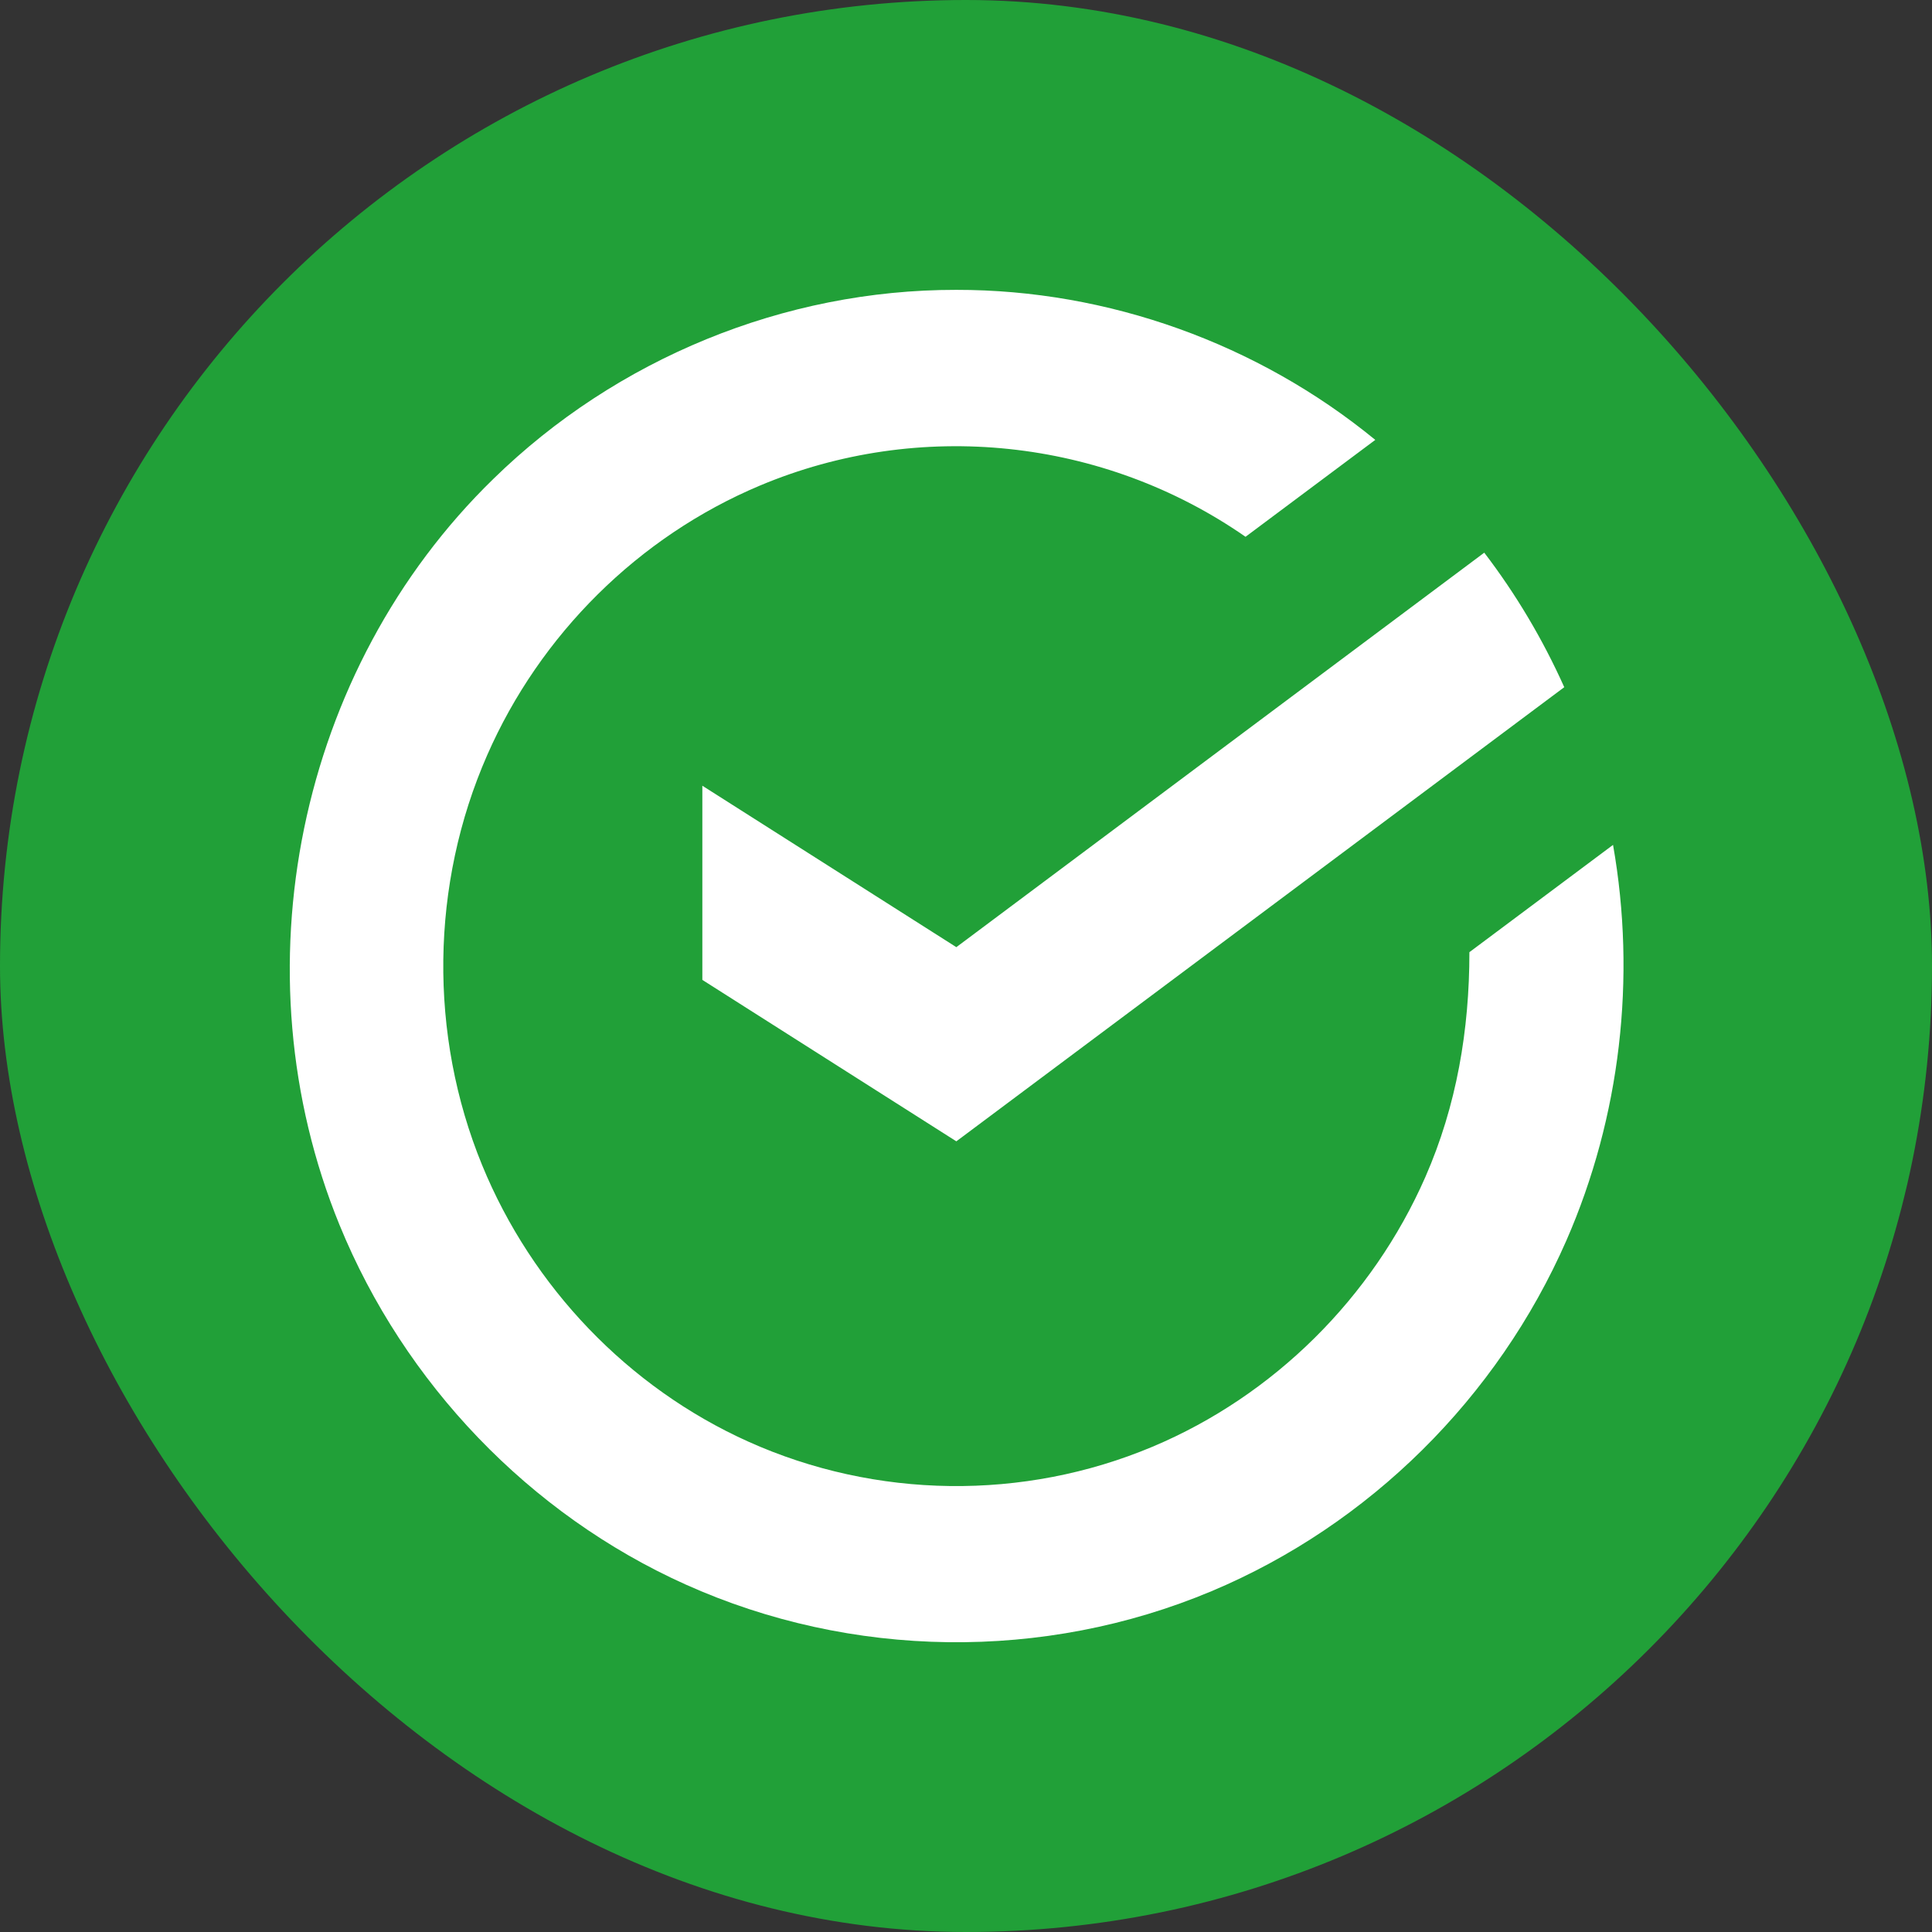 <svg width="32" height="32" viewBox="0 0 32 32" fill="none" xmlns="http://www.w3.org/2000/svg">
<rect x="0" y="0" width="32" height="32" fill="#333333" stroke="none"/>
<rect width="32" height="32" rx="16" fill="#21A038"/>
<path fill-rule="evenodd" clip-rule="evenodd" d="M15.84 4.801H15.838C12.989 4.797 10.207 5.942 8.172 7.932C4.927 11.09 3.907 16.09 5.624 20.29C6.696 22.911 8.767 25.08 11.353 26.243C14.101 27.479 17.289 27.521 20.067 26.355C22.684 25.256 24.805 23.146 25.944 20.547C26.84 18.499 27.105 16.194 26.717 13.994L24.338 15.771C24.338 17.057 24.127 18.312 23.608 19.496C22.731 21.493 21.101 23.116 19.09 23.962C16.952 24.861 14.506 24.829 12.39 23.876C10.401 22.98 8.812 21.315 7.985 19.297C7.099 17.134 7.13 14.648 8.069 12.508C8.944 10.511 10.574 8.889 12.586 8.043C15.22 6.935 18.272 7.252 20.63 8.891L22.779 7.286C20.835 5.691 18.353 4.798 15.84 4.801ZM24.584 9.154C25.11 9.842 25.554 10.59 25.909 11.382L15.84 18.904L11.633 16.23V13.014L15.84 15.688L24.584 9.154Z" fill="white"/>
</svg>

